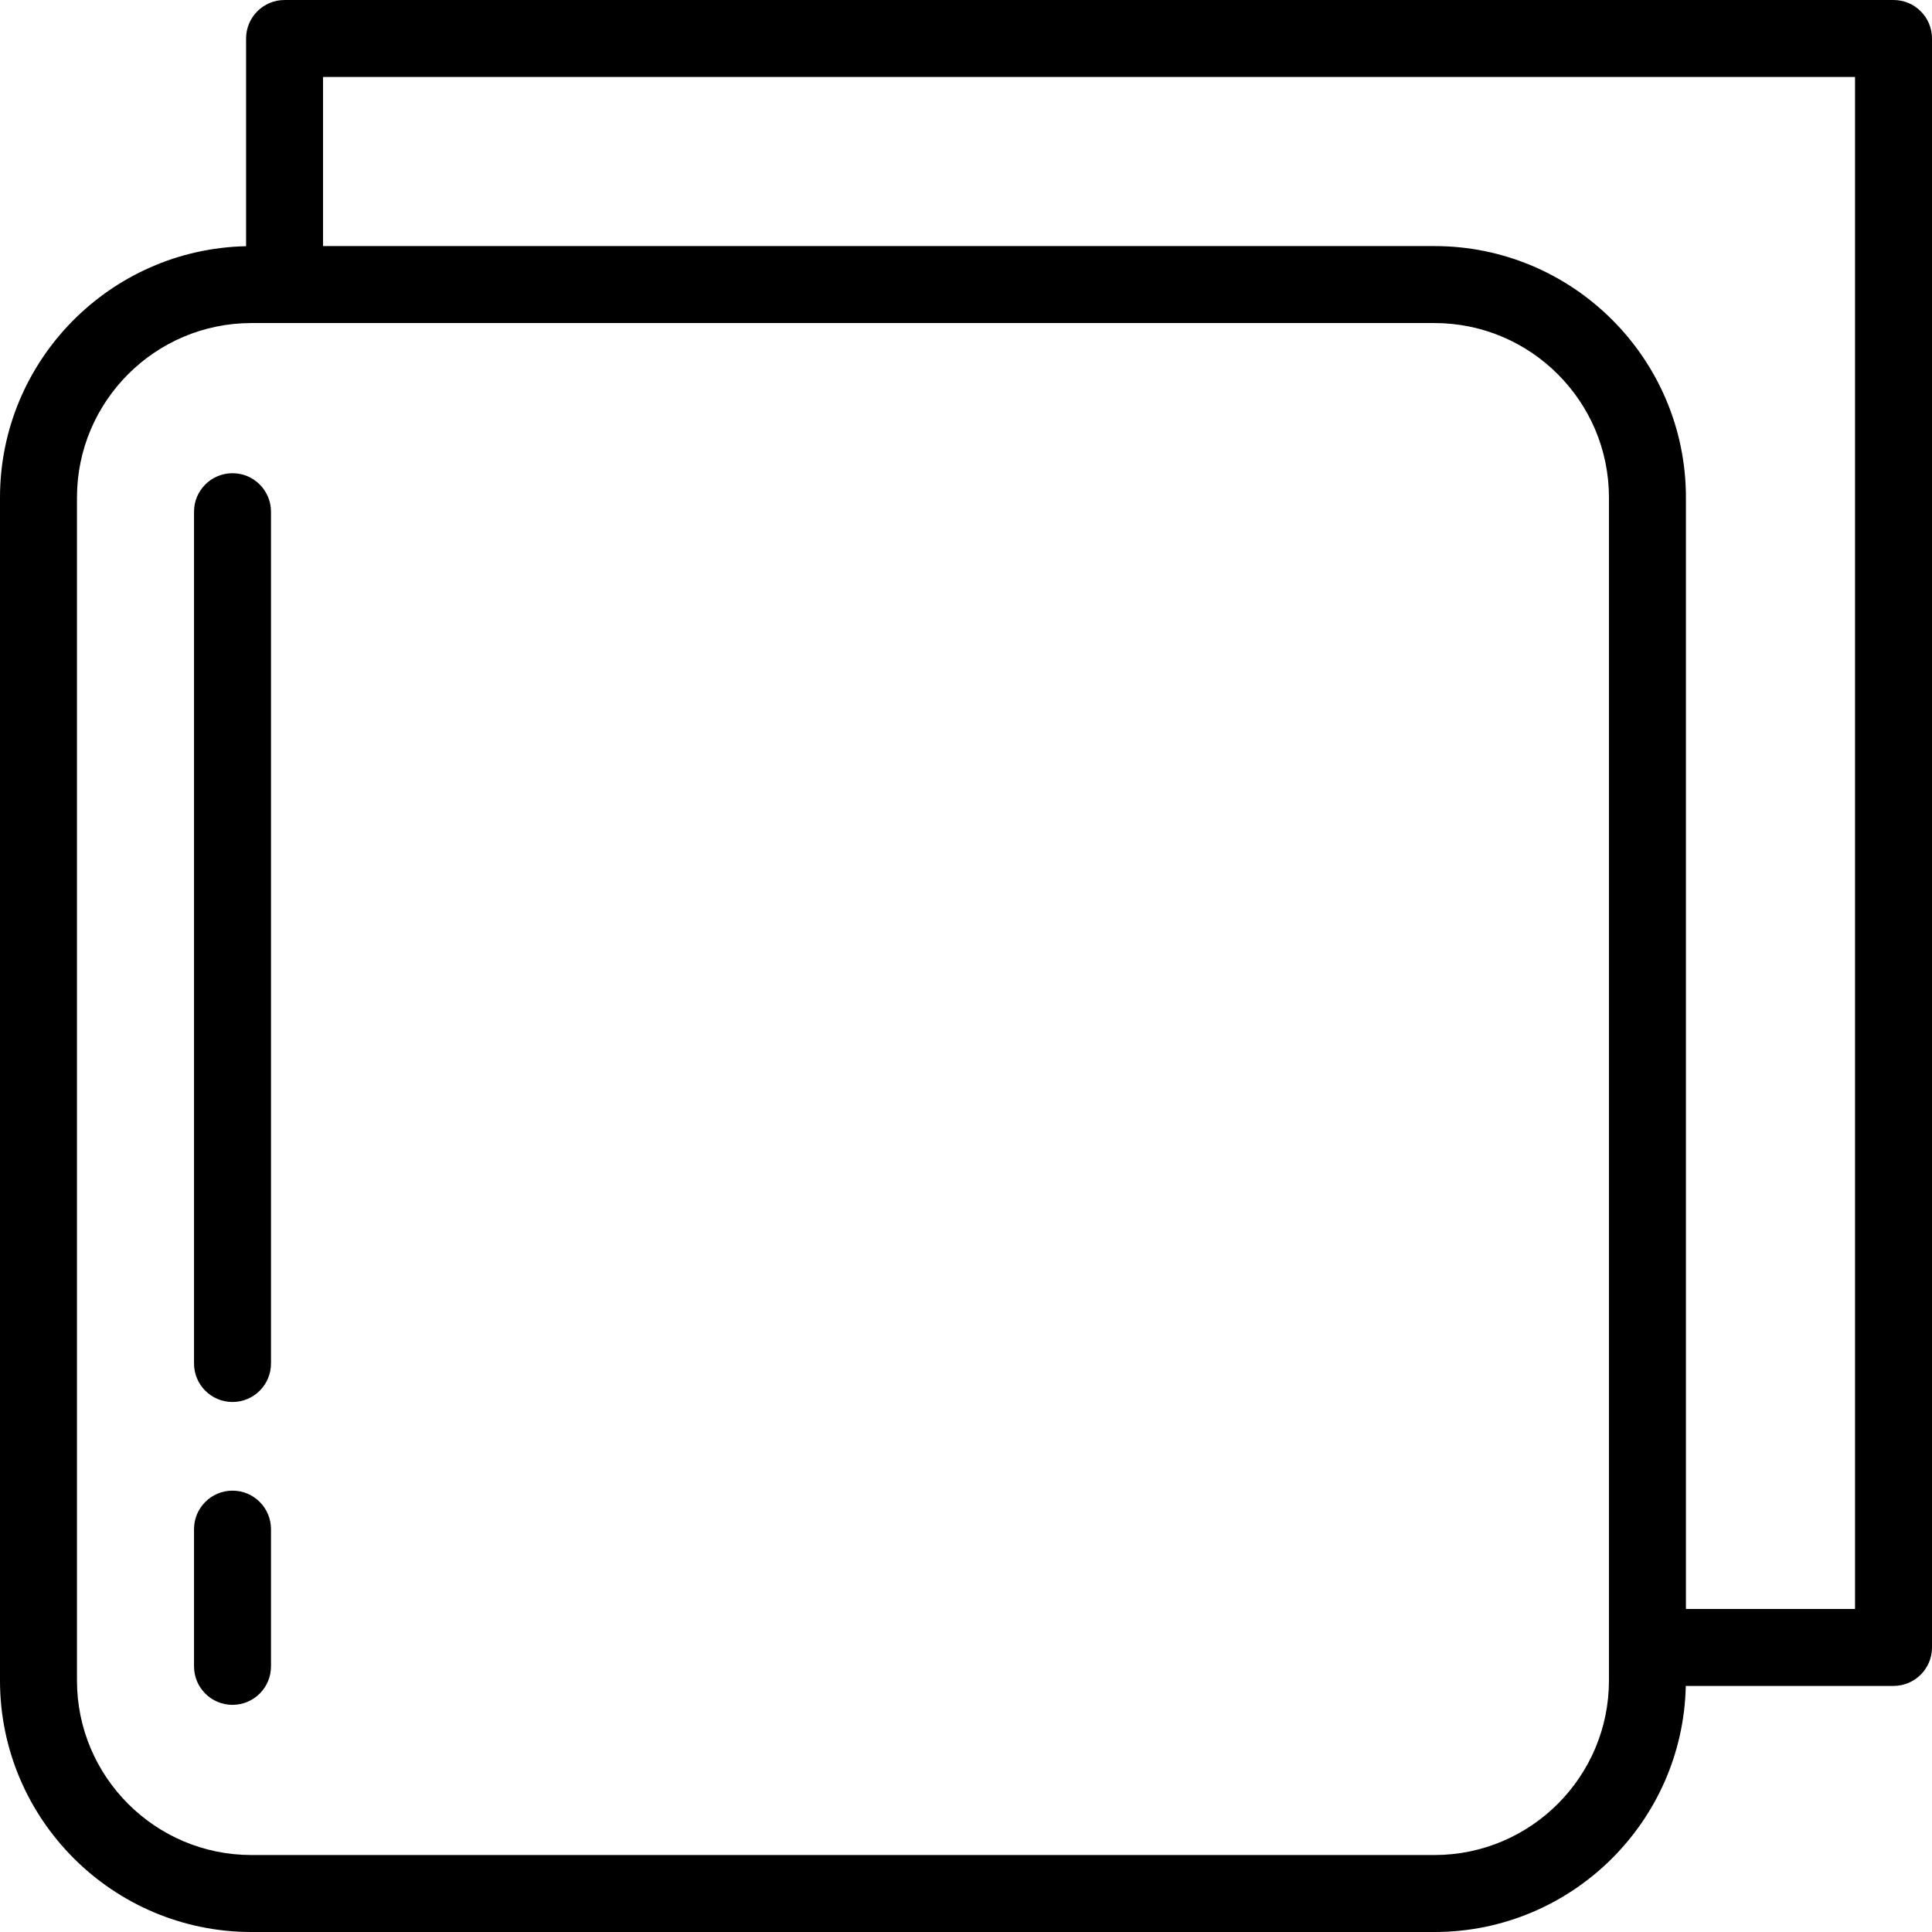 <?xml version="1.0" encoding="iso-8859-1"?>
<!-- Uploaded to: SVG Repo, www.svgrepo.com, Generator: SVG Repo Mixer Tools -->
<svg fill="#000000" height="800px" width="800px" version="1.1" id="Layer_1" xmlns="http://www.w3.org/2000/svg" xmlns:xlink="http://www.w3.org/1999/xlink" 
	 viewBox="0 0 502 502" xml:space="preserve">
<g>
	<g>
		<path d="M492,0H73.939c-5.523,0-10,4.478-10,10v53.974C28.558,64.72,0,93.713,0,129.271v307.397C0,472.692,29.308,502,65.332,502
			h307.398c35.557,0,64.549-28.557,65.296-63.938H492c5.523,0,10-4.478,10-10V10C502,4.478,497.523,0,492,0z M418.061,436.668
			c0,24.996-20.335,45.332-45.332,45.332H65.332C40.335,482,20,461.664,20,436.668V129.271c0-24.996,20.335-45.332,45.332-45.332
			h307.398c24.996,0,45.332,20.336,45.332,45.332V436.668z M482,418.062h-43.939V129.271c0-36.024-29.308-65.332-65.332-65.332
			H83.939V20H482V418.062z"/>
		<path d="M60.413,122.959c-5.523,0-10,4.478-10,10v221.327c0,5.522,4.477,10,10,10s10-4.478,10-10V132.959
			C70.413,127.437,65.936,122.959,60.413,122.959z"/>
		<path d="M60.413,387.321c-5.523,0-10,4.478-10,10v35.658c0,5.522,4.477,10,10,10s10-4.478,10-10v-35.658
			C70.413,391.799,65.936,387.321,60.413,387.321z"/>
	</g>
</g>
</svg>